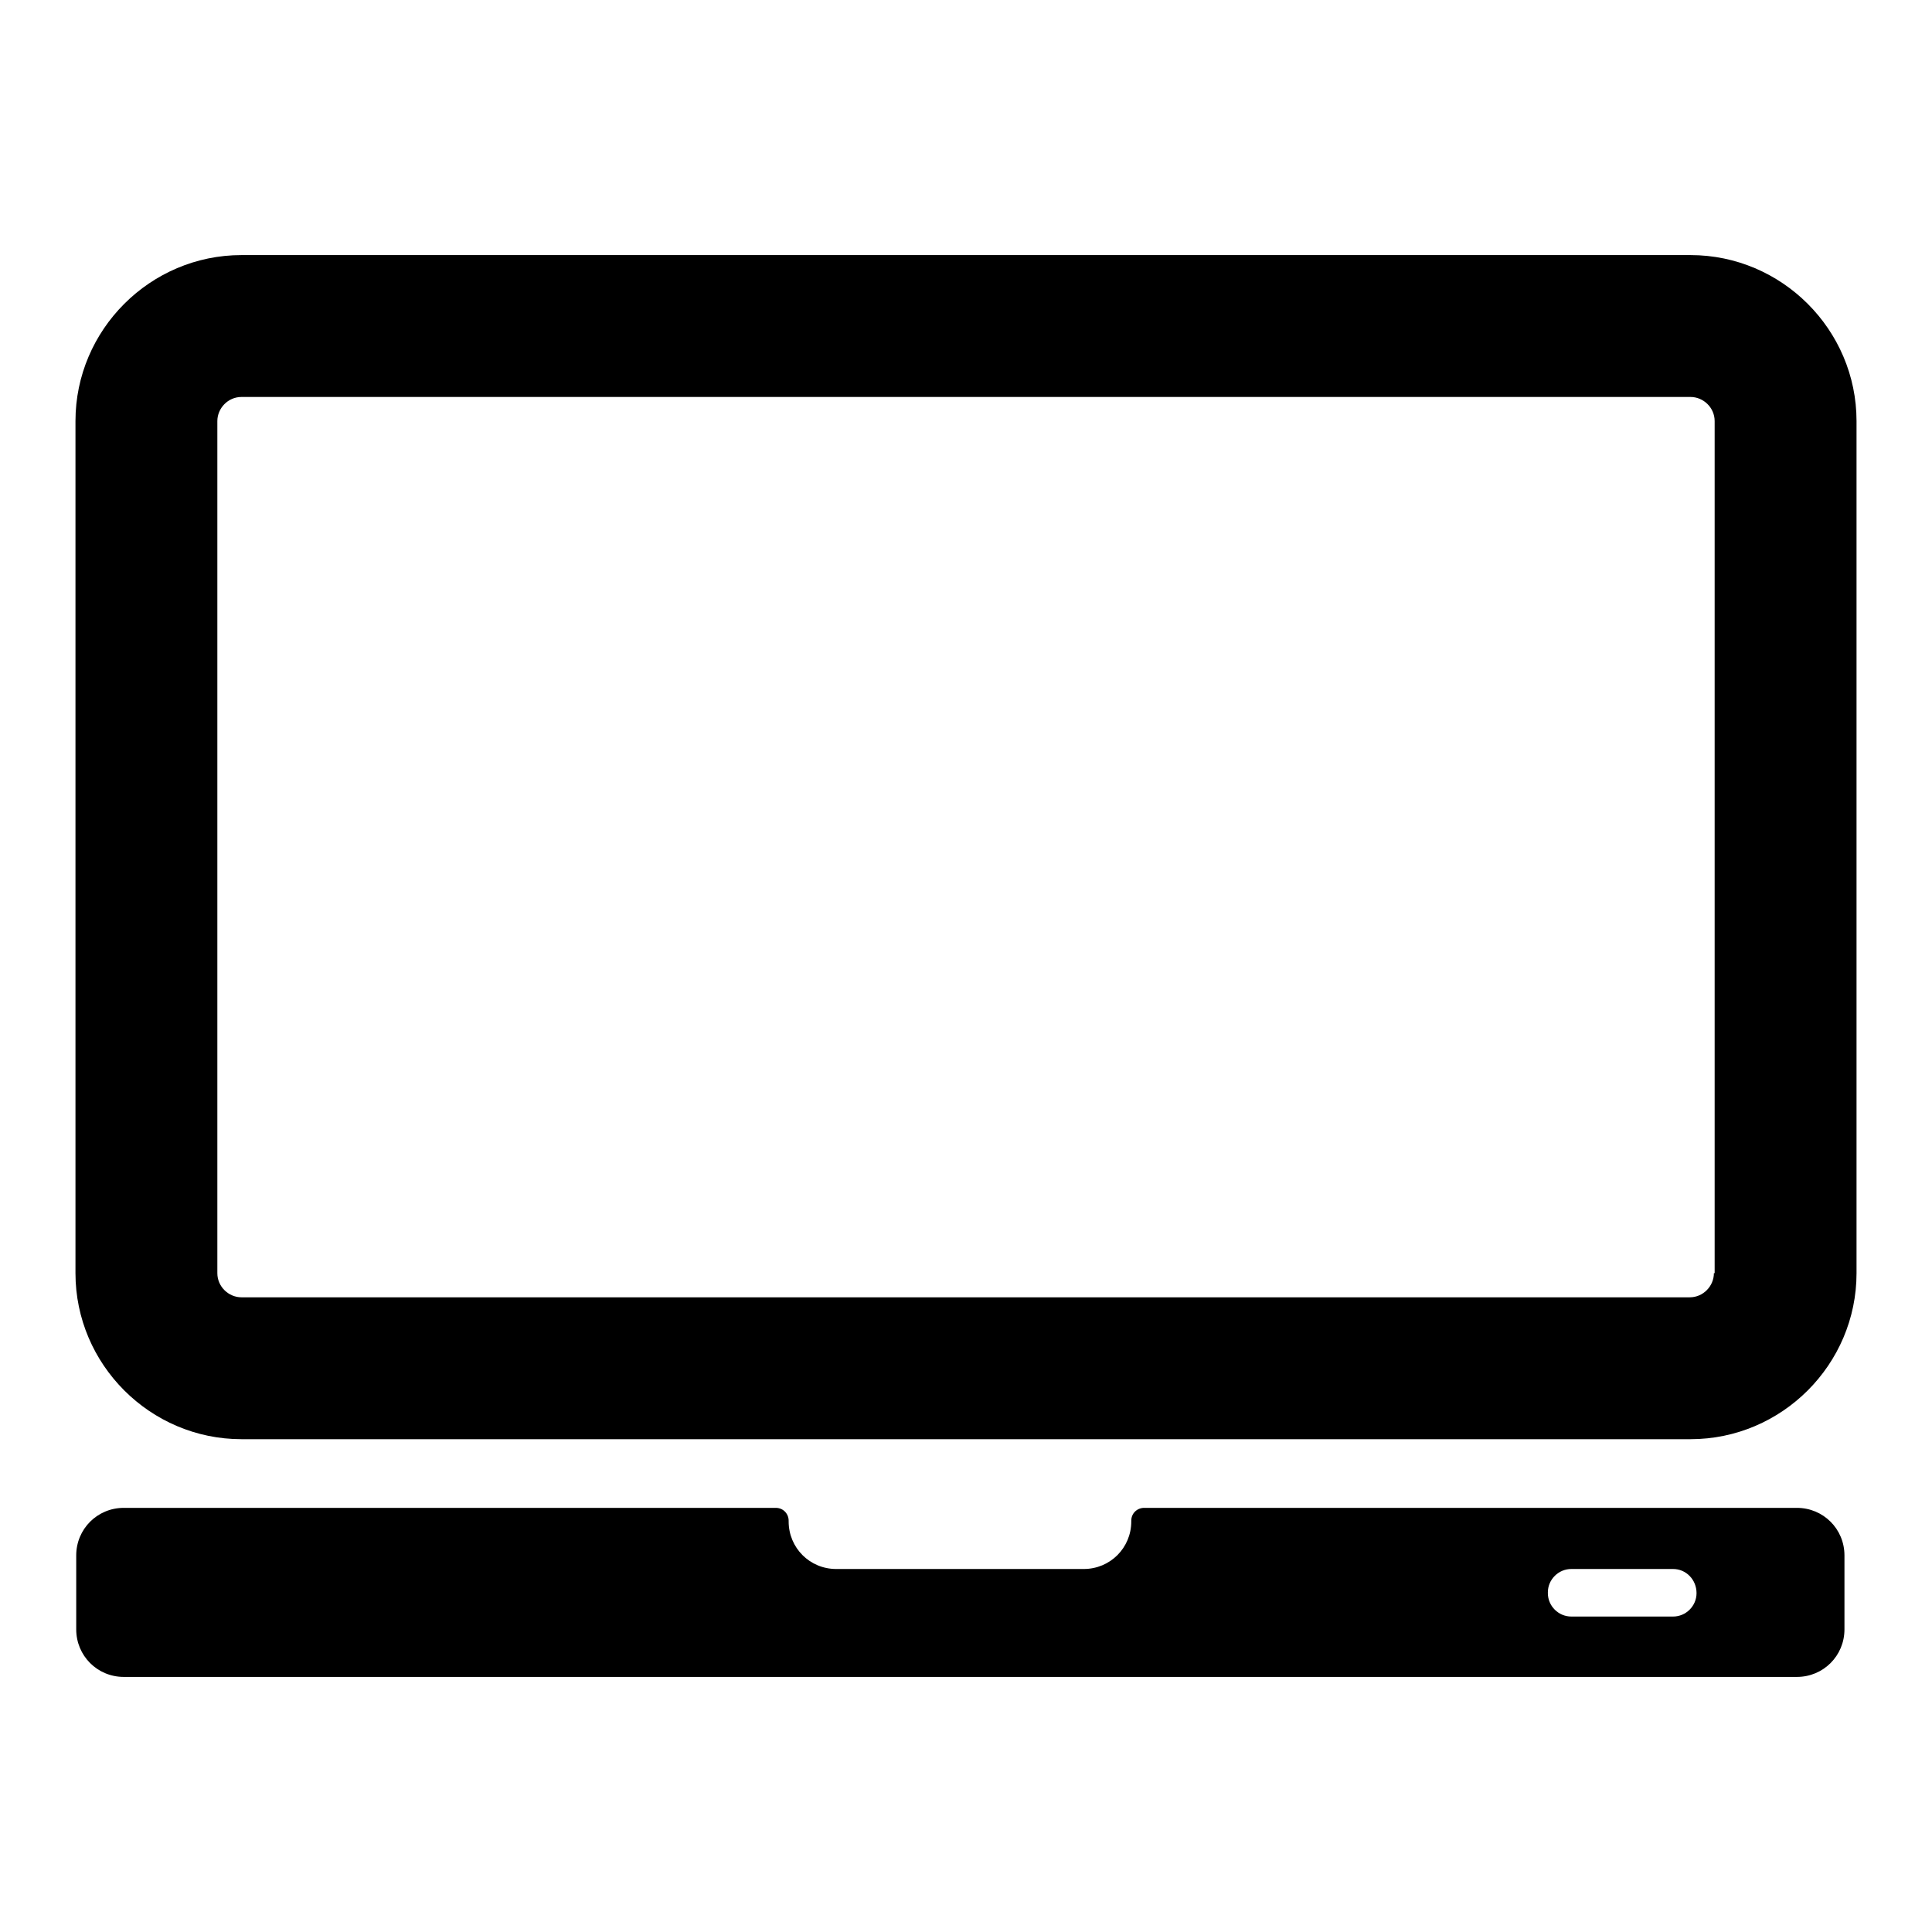 <?xml version="1.0" encoding="utf-8"?>
<!-- Svg Vector Icons : http://www.onlinewebfonts.com/icon -->
<!DOCTYPE svg PUBLIC "-//W3C//DTD SVG 1.1//EN" "http://www.w3.org/Graphics/SVG/1.1/DTD/svg11.dtd">
<svg version="1.1" xmlns="http://www.w3.org/2000/svg" xmlns:xlink="http://www.w3.org/1999/xlink" x="0px" y="0px" viewBox="0 0 256 256" enable-background="new 0 0 256 256" xml:space="preserve">
<g><g><g><path fill="#000000" d="M238.1,199.8h-86.5c-0.9,0-1.7,0.7-1.7,1.7v0.1c0,3.5-2.8,6.3-6.3,6.3h-32.8c-3.5,0-6.3-2.8-6.3-6.3v-0.1c0-0.9-0.7-1.7-1.7-1.7H16.4c-3.5,0-6.3,2.8-6.3,6.3v9.8c0,3.5,2.8,6.3,6.3,6.3h221.7c3.5,0,6.3-2.8,6.3-6.3v-9.8C244.4,202.6,241.6,199.8,238.1,199.8z M224.8,211.1c0,1.7-1.4,3.1-3.1,3.1h-13.5c-1.7,0-3.1-1.4-3.1-3.1V211c0-1.7,1.4-3.1,3.1-3.1h13.5C223.4,207.9,224.8,209.3,224.8,211.1L224.8,211.1z"/><path fill="#000000" d="M224,33.8H32c-12.1,0-22,9.9-22,22v112.9c0,12.1,9.9,22,22,22H224c12.1,0,22-9.9,22-22V55.8C246,43.7,236.1,33.8,224,33.8z M227.1,168.7c0,1.7-1.4,3.2-3.2,3.2H32c-1.7,0-3.2-1.4-3.2-3.2V55.8c0-1.7,1.4-3.2,3.2-3.2H224c1.7,0,3.2,1.4,3.2,3.2V168.7z"/></g><g></g><g></g><g></g><g></g><g></g><g></g><g></g><g></g><g></g><g></g><g></g><g></g><g></g><g></g><g></g></g></g>
</svg>